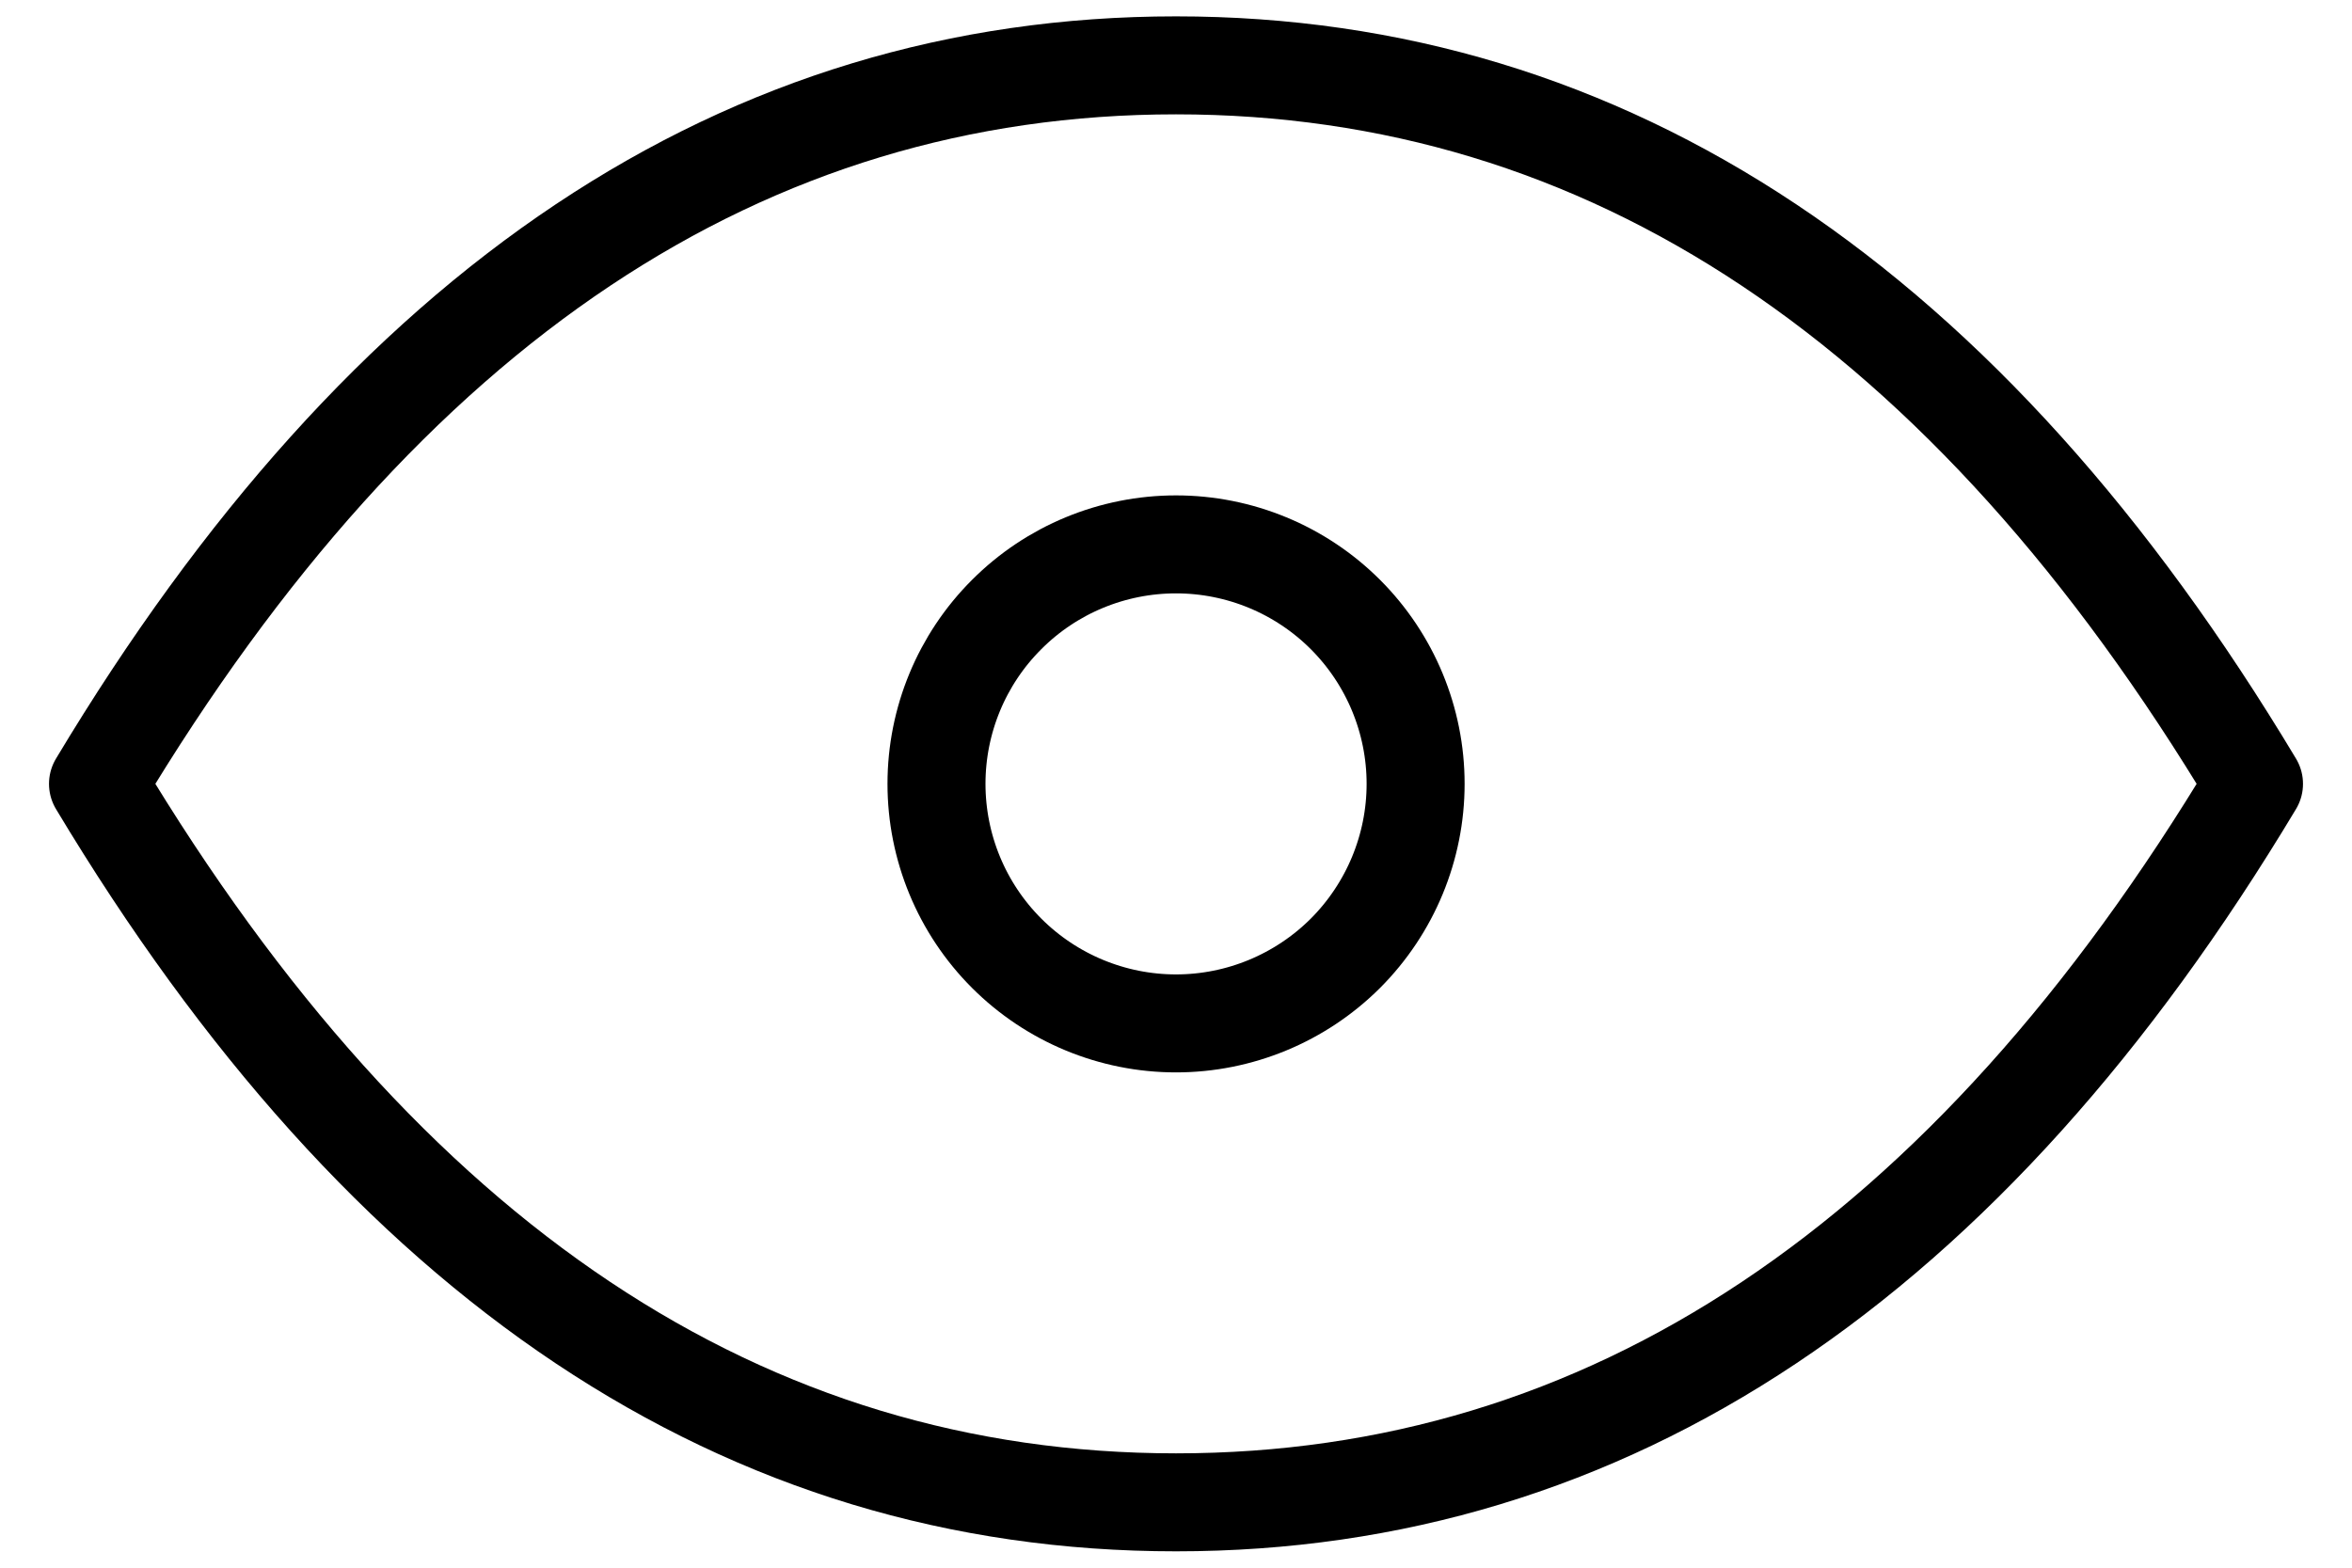 <svg width="24" height="16" viewBox="0 0 24 16" fill="none" xmlns="http://www.w3.org/2000/svg">
<path d="M9.556 8C9.556 8.648 9.813 9.27 10.272 9.729C10.73 10.187 11.352 10.445 12 10.445C12.648 10.445 13.27 10.187 13.729 9.729C14.187 9.27 14.445 8.648 14.445 8C14.445 7.352 14.187 6.73 13.729 6.272C13.27 5.813 12.648 5.556 12 5.556C11.352 5.556 10.73 5.813 10.272 6.272C9.813 6.73 9.556 7.352 9.556 8Z" stroke="black" stroke-linecap="round" stroke-linejoin="round"/>
<path d="M23 8C20.067 12.889 16.4 15.333 12 15.333C7.6 15.333 3.933 12.889 1 8C3.933 3.111 7.6 0.667 12 0.667C16.4 0.667 20.067 3.111 23 8Z" stroke="black" stroke-linecap="round" stroke-linejoin="round"/>
</svg>

